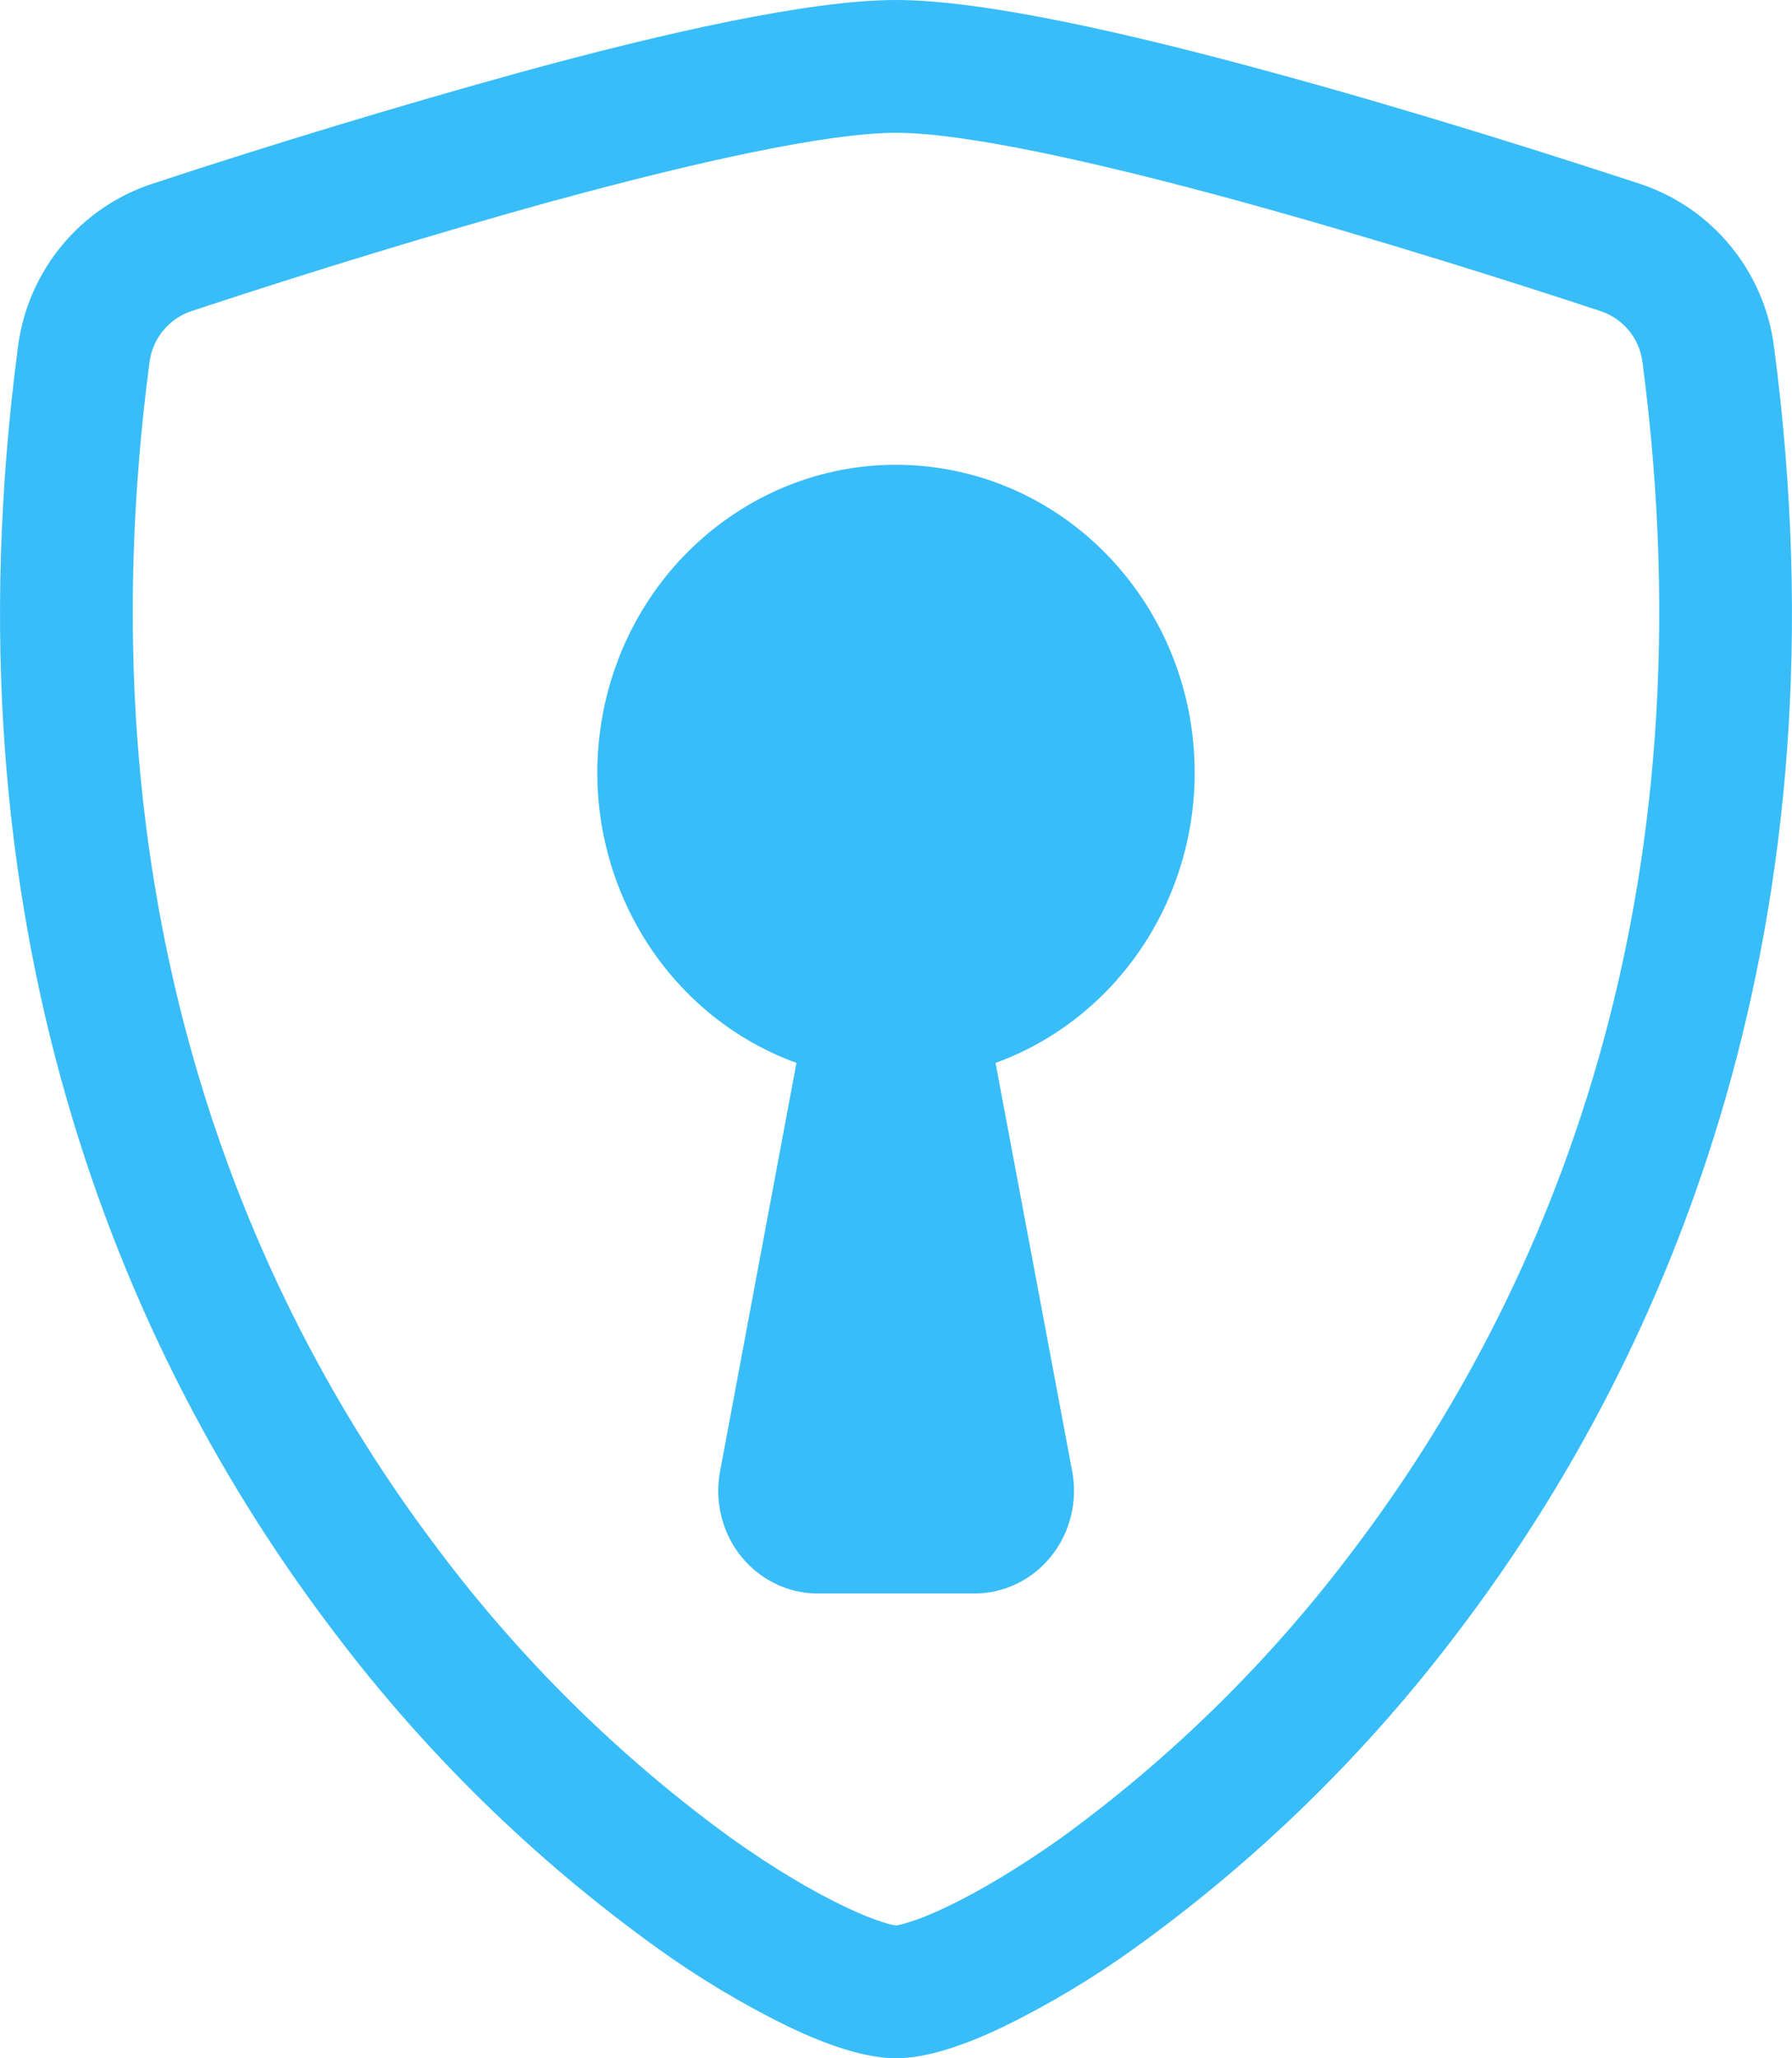 <svg viewBox="0 0 27 31" version="1.1" xmlns="http://www.w3.org/2000/svg">
    <path d="M 18 11.635 C 18.001 13.601 16.799 15.354 15 16.009 L 16.155 22.161 C 16.24 22.614 16.124 23.082 15.839 23.438 C 15.554 23.794 15.13 24 14.682 24 L 12.318 24 C 11.871 23.999 11.448 23.793 11.163 23.437 C 10.879 23.081 10.764 22.613 10.849 22.161 L 12 16.009 C 9.843 15.223 8.602 12.894 9.115 10.596 C 9.629 8.299 11.734 6.764 14.007 7.03 C 16.281 7.296 17.999 9.277 18 11.635 Z M 8.362 3.018 C 6.524 3.529 4.699 4.085 2.887 4.685 C 2.55 4.796 2.304 5.09 2.254 5.445 C 1.185 13.539 3.655 19.445 6.602 23.336 C 7.85 24.999 9.338 26.465 11.016 27.684 C 11.684 28.159 12.274 28.502 12.74 28.722 C 12.971 28.833 13.16 28.907 13.305 28.951 C 13.368 28.974 13.434 28.99 13.5 29 C 13.566 28.989 13.63 28.973 13.693 28.951 C 13.84 28.907 14.029 28.833 14.26 28.722 C 14.724 28.502 15.316 28.157 15.984 27.684 C 17.662 26.465 19.15 24.999 20.398 23.336 C 23.345 19.447 25.815 13.539 24.746 5.445 C 24.697 5.09 24.451 4.795 24.113 4.685 C 22.857 4.27 20.736 3.595 18.638 3.02 C 16.495 2.434 14.525 2 13.5 2 C 12.477 2 10.505 2.434 8.362 3.02 L 8.362 3.018 Z M 7.853 1.085 C 9.946 0.513 12.169 0 13.5 0 C 14.831 0 17.054 0.513 19.147 1.085 C 21.288 1.666 23.446 2.354 24.715 2.771 C 25.797 3.13 26.58 4.08 26.728 5.216 C 27.877 13.89 25.21 20.319 21.974 24.571 C 20.602 26.391 18.966 27.993 17.12 29.324 C 16.482 29.785 15.806 30.19 15.099 30.535 C 14.559 30.791 13.978 31 13.5 31 C 13.022 31 12.443 30.791 11.901 30.535 C 11.194 30.19 10.518 29.785 9.88 29.324 C 8.034 27.993 6.398 26.391 5.026 24.571 C 1.79 20.319 -0.877 13.89 0.272 5.216 C 0.42 4.08 1.203 3.13 2.285 2.771 C 4.128 2.164 5.984 1.602 7.853 1.085 Z" fill="#38BDF8"/>
</svg>